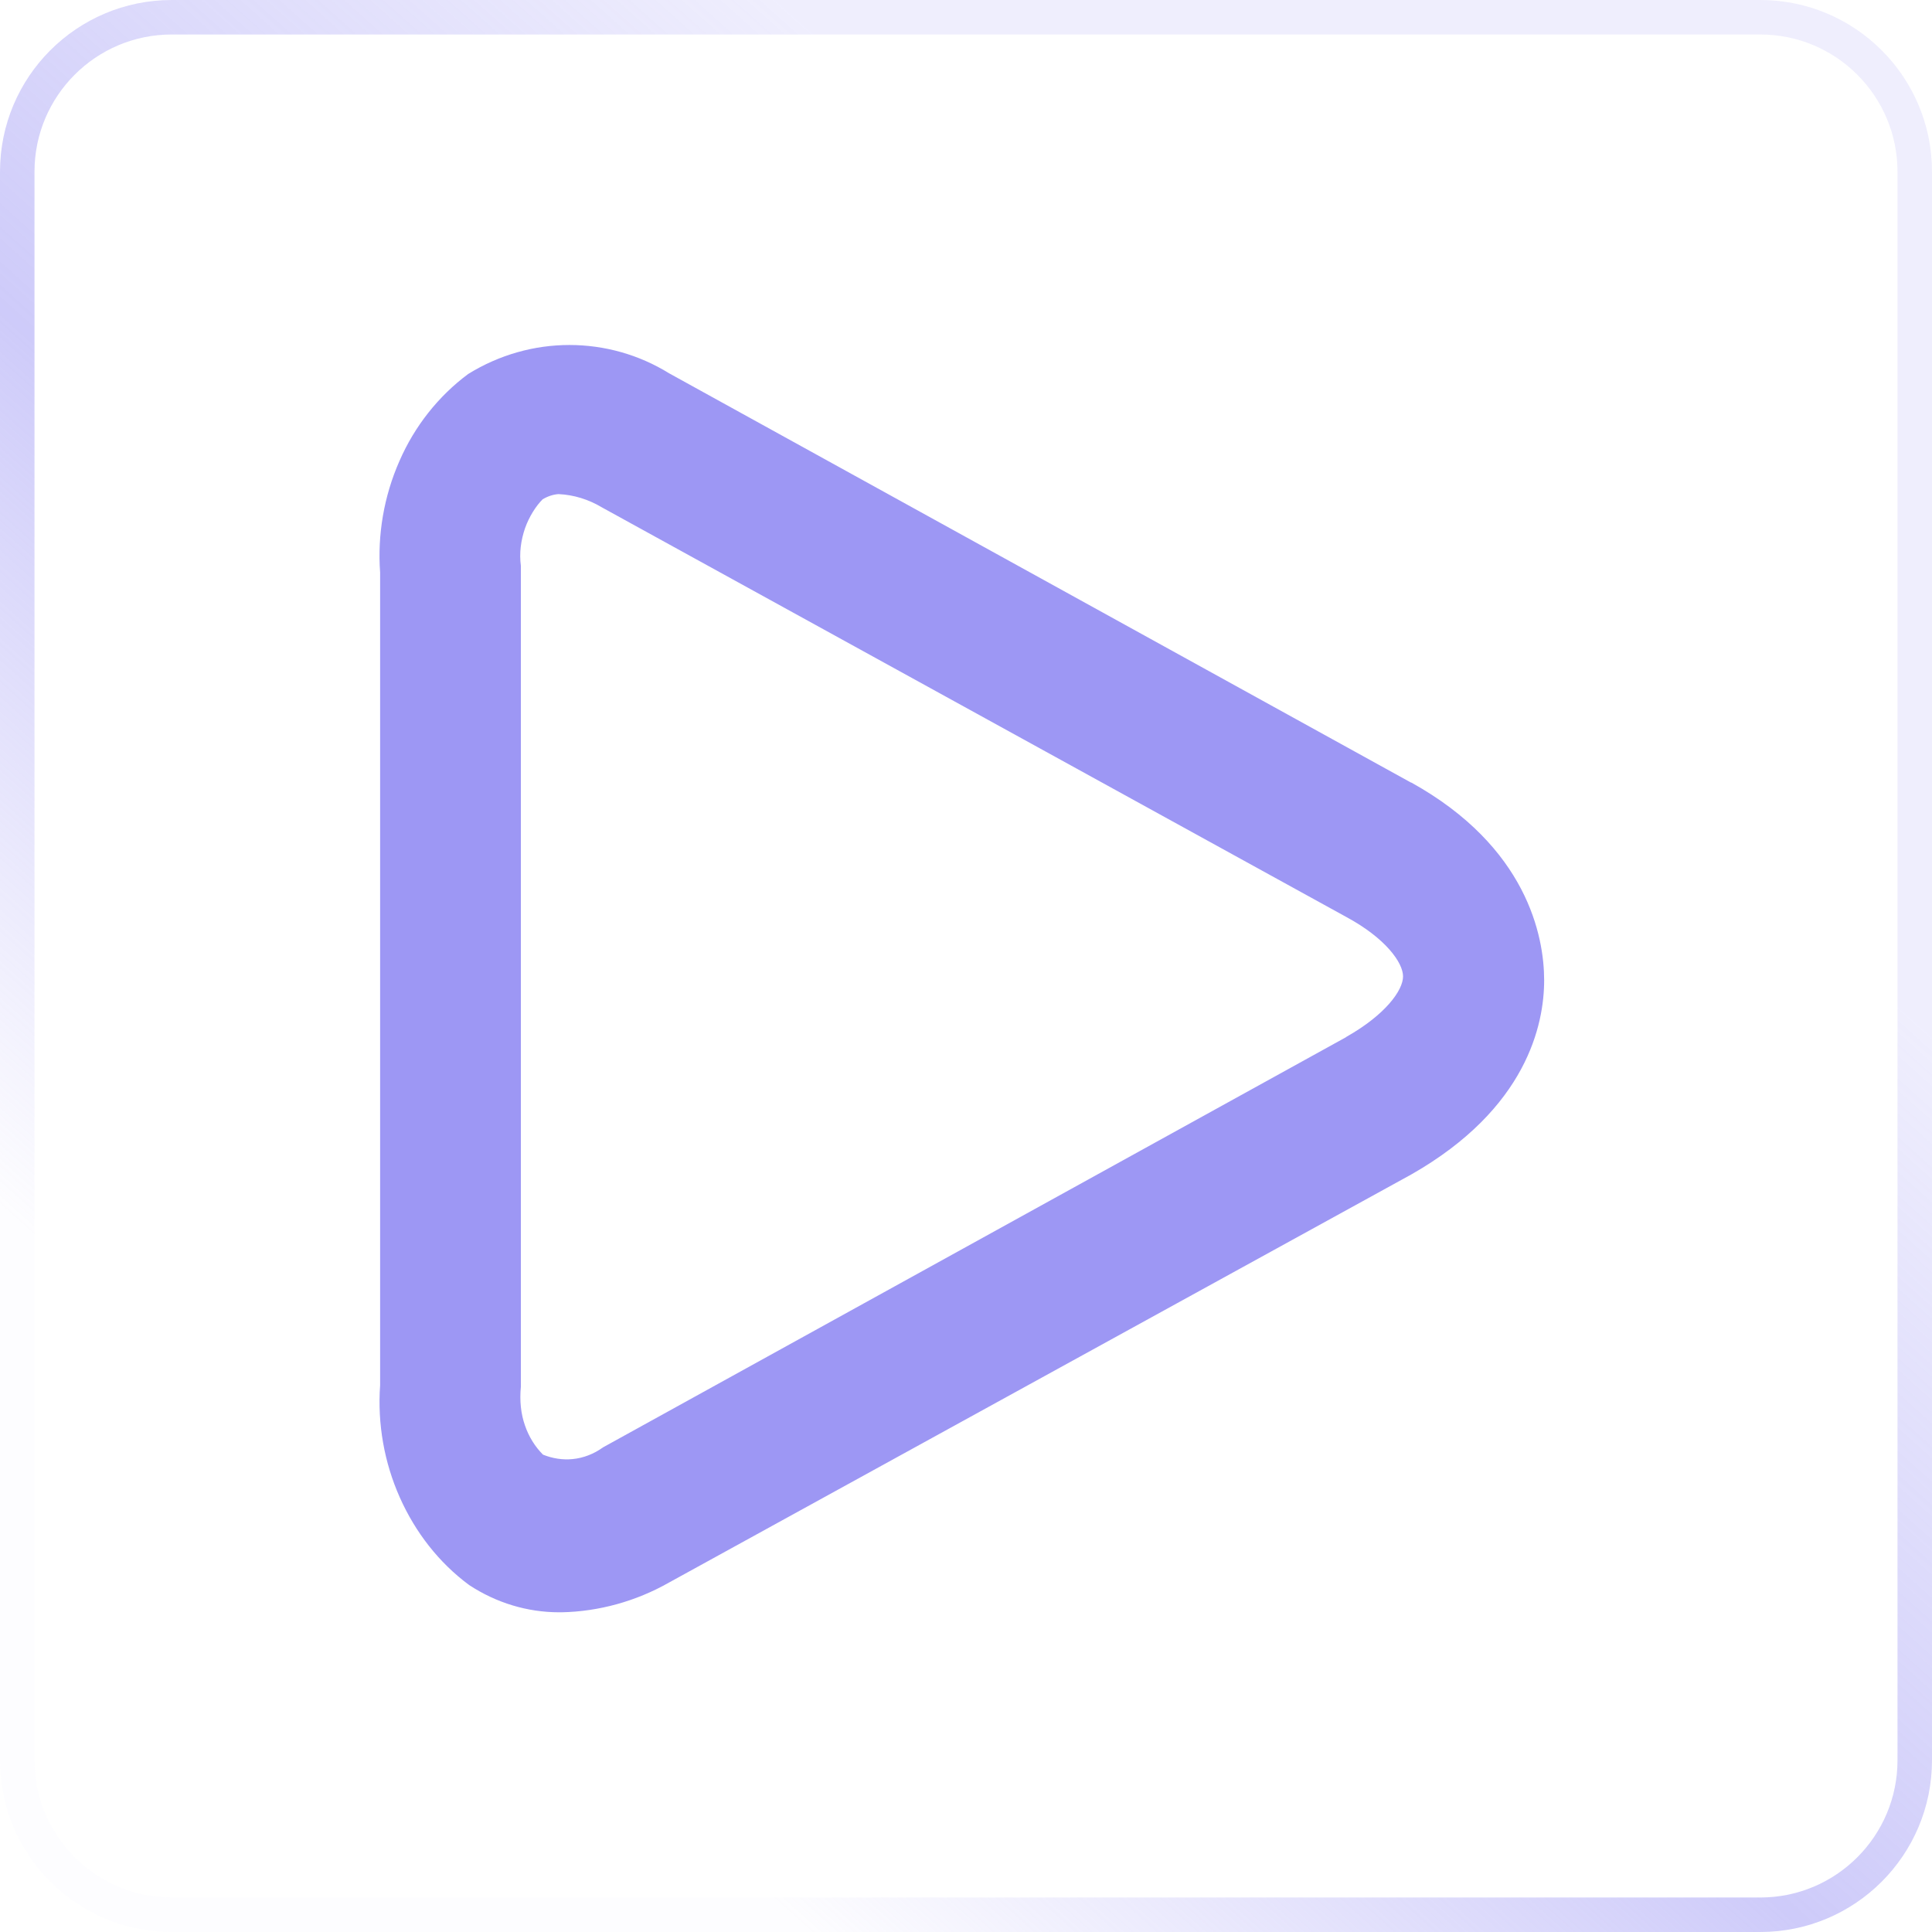 <svg width="56" height="56" viewBox="0 0 56 56" fill="none" xmlns="http://www.w3.org/2000/svg">
<g clip-path="url(#clip0_2444_20607)">
<path d="M51.022 0.5H4.978C2.505 0.5 0.5 2.505 0.5 4.978V51.022C0.5 53.495 2.505 55.5 4.978 55.5H51.022C53.495 55.5 55.5 53.495 55.5 51.022V4.978C55.5 2.505 53.495 0.5 51.022 0.5Z" stroke="url(#paint0_linear_2444_20607)"/>
<path d="M40.898 22.683L19.398 10.822C17.638 9.732 15.388 9.713 13.568 10.842C12.708 11.482 12.018 12.352 11.578 13.363C11.128 14.383 10.938 15.502 11.018 16.593V40.153C10.938 41.273 11.138 42.392 11.588 43.403C12.038 44.413 12.718 45.292 13.598 45.943C14.388 46.462 15.288 46.733 16.208 46.733C16.228 46.733 16.258 46.733 16.278 46.733C17.358 46.712 18.438 46.413 19.388 45.873L40.908 34.042C44.258 32.133 44.758 29.692 44.758 28.413C44.758 27.133 44.258 24.543 40.908 22.683H40.898ZM39.018 30.062L17.478 41.953C17.218 42.142 16.908 42.263 16.598 42.292C16.308 42.322 16.008 42.273 15.738 42.163C15.508 41.932 15.328 41.642 15.218 41.322C15.098 40.983 15.058 40.602 15.098 40.193V16.402C15.048 16.032 15.098 15.662 15.218 15.312C15.338 14.973 15.538 14.662 15.728 14.473C15.878 14.383 16.038 14.332 16.188 14.322C16.628 14.342 17.058 14.473 17.458 14.713L39.028 26.582C40.158 27.192 40.668 27.902 40.668 28.302C40.668 28.703 40.158 29.413 39.028 30.052L39.018 30.062Z" fill="#9D97F4"/>
</g>
<defs>
<linearGradient id="paint0_linear_2444_20607" x1="38.566" y1="14.264" x2="11.094" y2="44.906" gradientUnits="userSpaceOnUse">
<stop stop-color="#9D97F4" stop-opacity="0.16"/>
<stop offset="0.529" stop-color="#9D97F4" stop-opacity="0.5"/>
<stop offset="1" stop-color="#9D97F4" stop-opacity="0.02"/>
</linearGradient>
<clipPath id="clip0_2444_20607">
<rect width="56" height="56" fill="white"/>
</clipPath>
</defs>
</svg>
